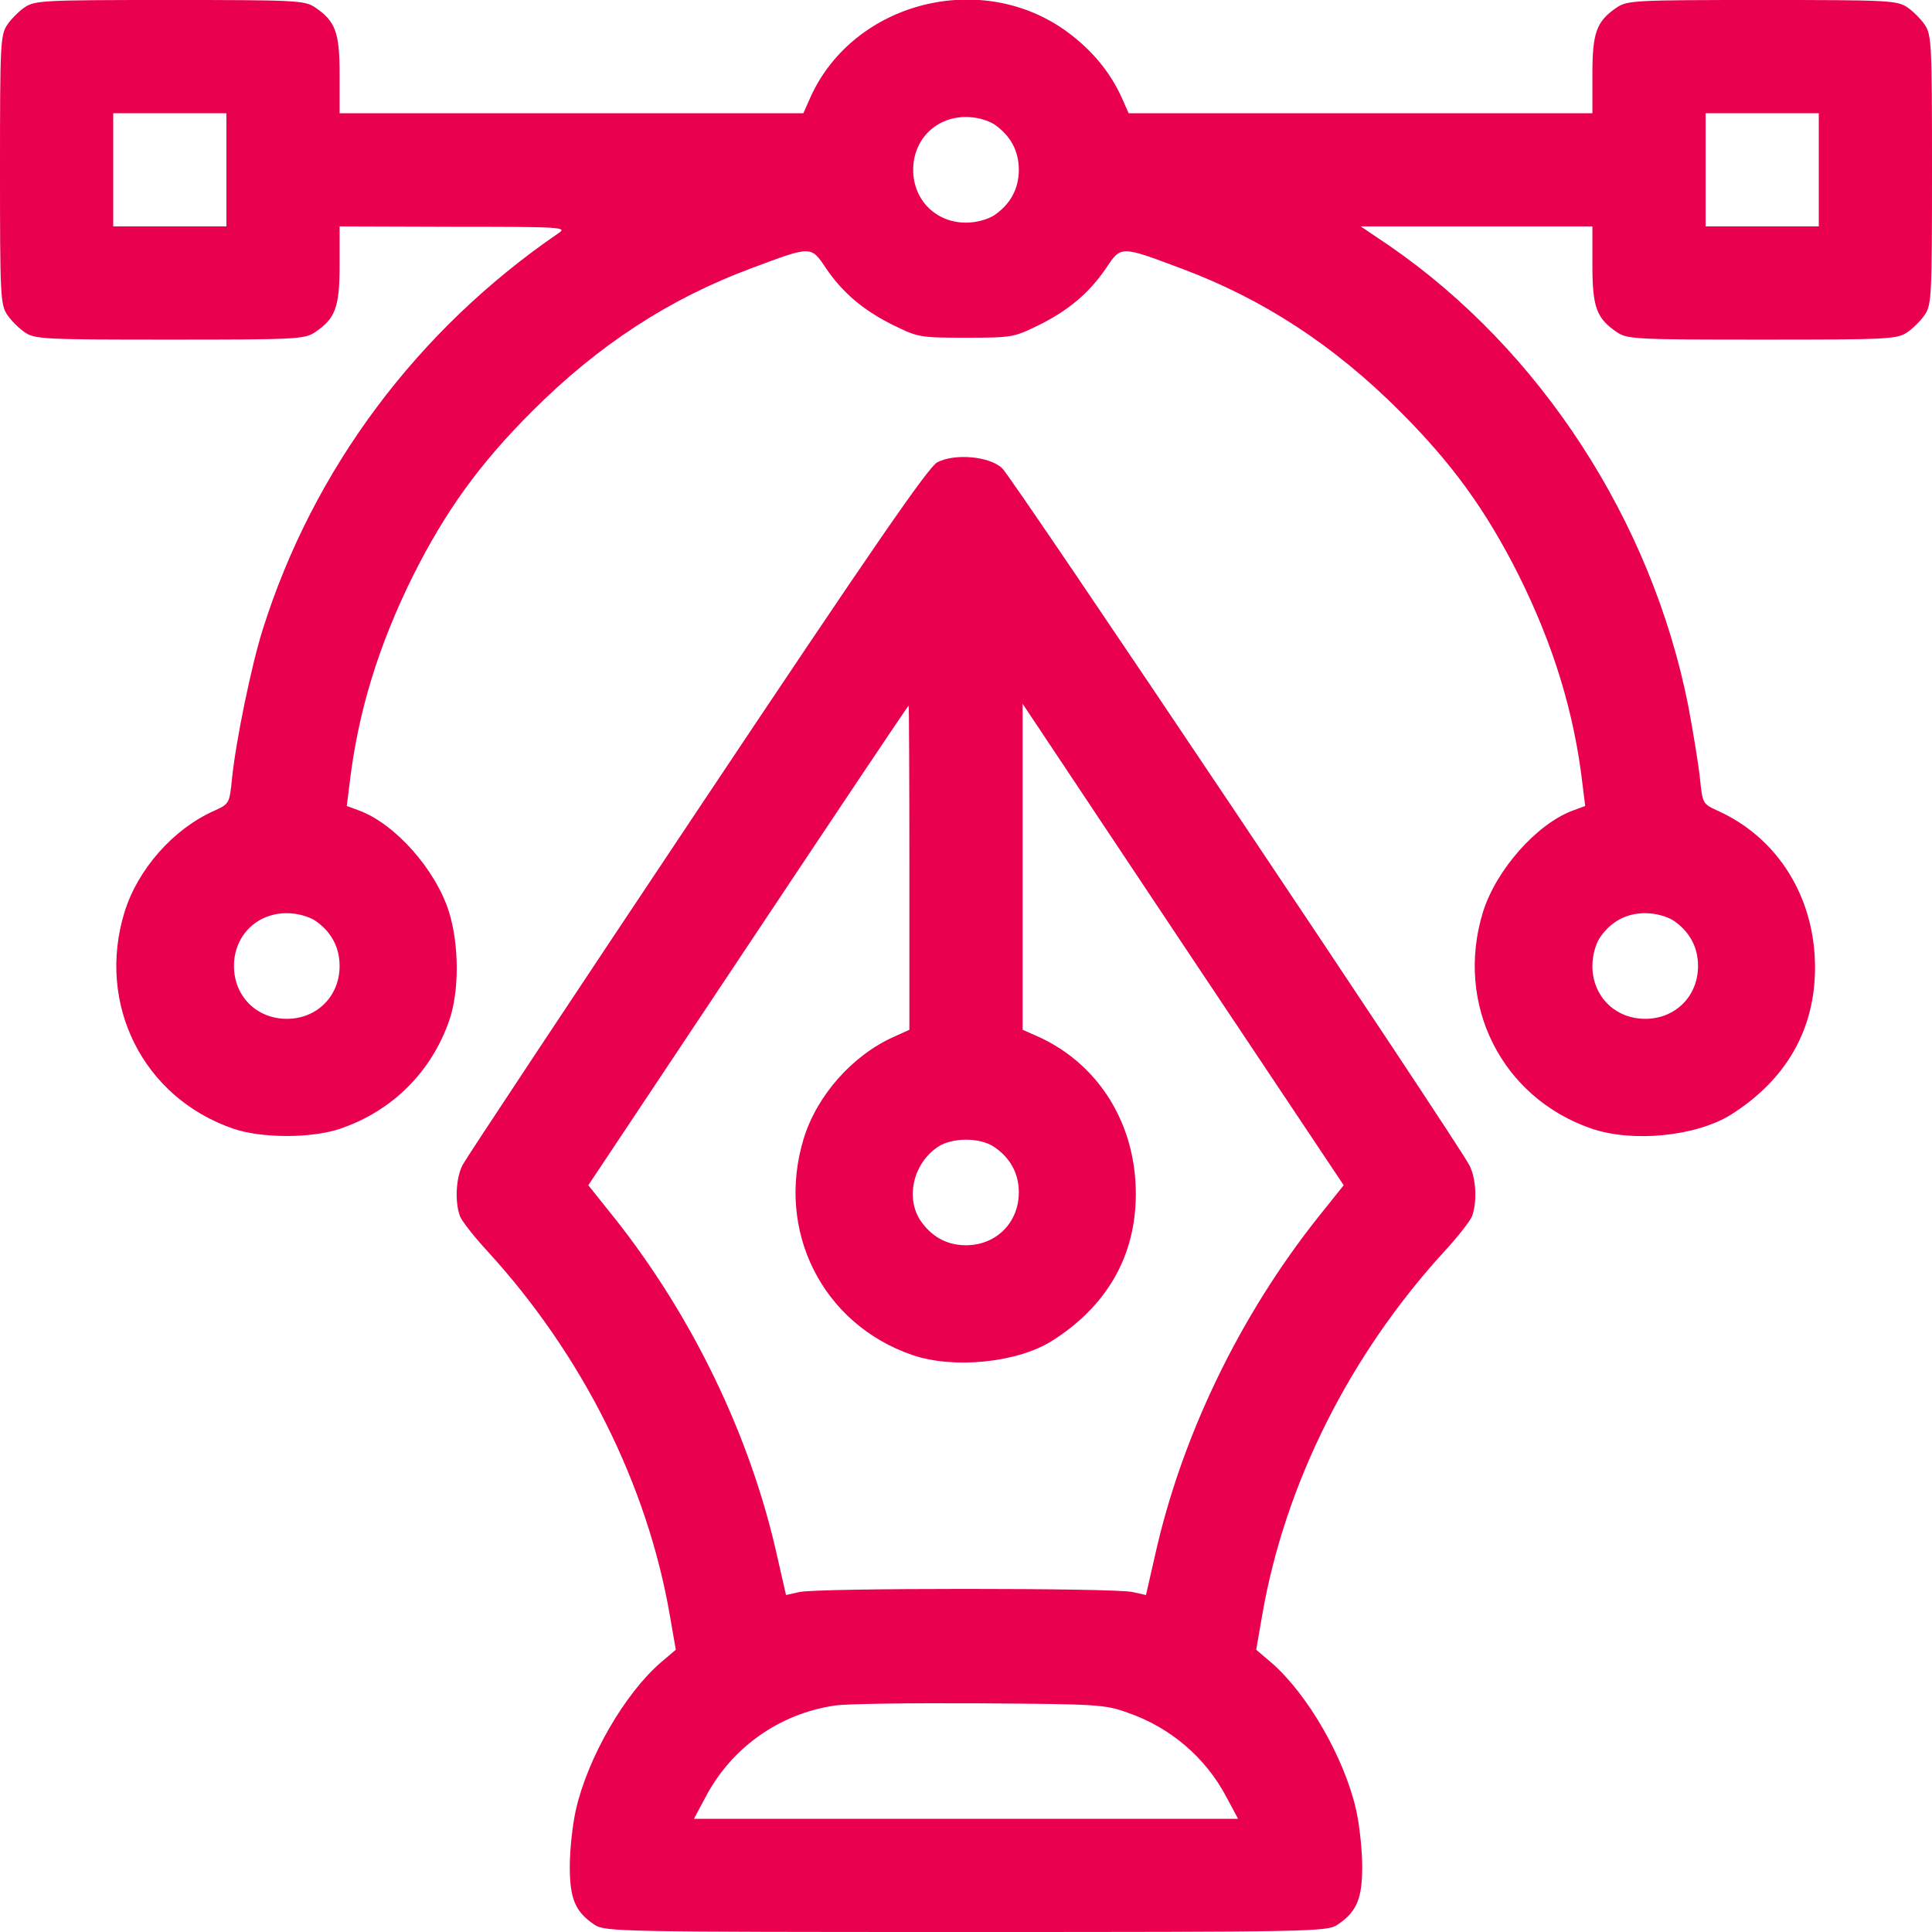 <svg width="50" height="50" viewBox="0 0 50 50" fill="none" xmlns="http://www.w3.org/2000/svg">
<g clip-path="url(#clip0_1523_6)">
<path d="M0.645 0.185C0.498 0.283 0.283 0.498 0.186 0.644C0.01 0.908 0 1.162 0 4.394C0 7.627 0.01 7.881 0.186 8.144C0.283 8.291 0.498 8.506 0.645 8.603C0.908 8.779 1.162 8.789 4.395 8.789C7.627 8.789 7.881 8.779 8.145 8.603C8.682 8.242 8.789 7.959 8.789 6.855V5.859L11.748 5.869C14.551 5.869 14.688 5.879 14.453 6.035C10.801 8.535 8.105 12.139 6.797 16.299C6.504 17.227 6.104 19.18 6.006 20.137C5.938 20.801 5.938 20.801 5.537 20.986C4.482 21.455 3.564 22.5 3.223 23.604C2.49 25.986 3.701 28.408 6.035 29.209C6.768 29.463 8.076 29.463 8.809 29.209C10.156 28.75 11.172 27.734 11.631 26.396C11.885 25.654 11.885 24.453 11.621 23.604C11.279 22.51 10.234 21.328 9.297 20.977L8.975 20.859L9.043 20.312C9.258 18.447 9.795 16.699 10.693 14.893C11.533 13.223 12.402 12.012 13.77 10.645C15.479 8.935 17.314 7.734 19.443 6.943C21.006 6.357 20.986 6.357 21.377 6.943C21.816 7.588 22.363 8.047 23.145 8.428C23.76 8.73 23.828 8.74 25 8.74C26.172 8.74 26.24 8.73 26.855 8.428C27.637 8.047 28.184 7.588 28.623 6.943C29.014 6.357 28.994 6.357 30.557 6.943C32.685 7.734 34.522 8.935 36.23 10.645C37.598 12.012 38.467 13.223 39.307 14.893C40.205 16.699 40.742 18.447 40.957 20.312L41.025 20.859L40.703 20.977C39.766 21.328 38.721 22.51 38.379 23.604C37.647 25.986 38.857 28.408 41.191 29.209C42.246 29.57 43.887 29.414 44.795 28.848C46.221 27.949 46.973 26.65 46.973 25.039C46.973 23.232 46.016 21.689 44.463 20.986C44.062 20.801 44.062 20.801 43.994 20.137C43.955 19.775 43.818 18.936 43.691 18.262C42.744 13.486 39.873 9.062 35.967 6.367L35.215 5.859H38.213H41.211V6.855C41.211 7.959 41.318 8.242 41.855 8.603C42.119 8.779 42.373 8.789 45.605 8.789C48.838 8.789 49.092 8.779 49.355 8.603C49.502 8.506 49.717 8.291 49.815 8.144C49.99 7.881 50 7.627 50 4.394C50 1.162 49.99 0.908 49.815 0.644C49.717 0.498 49.502 0.283 49.355 0.185C49.092 0.01 48.838 -5.29289e-05 45.605 -5.29289e-05C42.373 -5.29289e-05 42.119 0.01 41.855 0.185C41.318 0.547 41.211 0.83 41.211 1.924V2.93H35.205H29.209L29.023 2.51C28.721 1.855 28.262 1.299 27.627 0.83C25.41 -0.801 22.1 0.039 20.977 2.51L20.791 2.93H14.795H8.789V1.924C8.789 0.83 8.682 0.547 8.145 0.185C7.881 0.01 7.627 -5.29289e-05 4.395 -5.29289e-05C1.162 -5.29289e-05 0.908 0.01 0.645 0.185ZM5.859 4.394V5.859H4.395H2.93V4.394V2.93H4.395H5.859V4.394ZM47.07 4.394V5.859H45.605H44.141V4.394V2.93H45.605H47.07V4.394ZM25.723 3.213C26.143 3.496 26.367 3.896 26.367 4.394C26.367 4.893 26.143 5.293 25.723 5.576C25.547 5.684 25.264 5.762 25 5.762C24.219 5.762 23.633 5.176 23.633 4.394C23.633 3.613 24.219 3.027 25 3.027C25.264 3.027 25.547 3.105 25.723 3.213ZM8.145 23.818C8.564 24.102 8.789 24.502 8.789 25C8.789 25.781 8.203 26.367 7.422 26.367C6.641 26.367 6.055 25.781 6.055 25C6.055 24.219 6.641 23.633 7.422 23.633C7.686 23.633 7.969 23.711 8.145 23.818ZM43.301 23.818C43.721 24.102 43.945 24.502 43.945 25C43.945 25.781 43.359 26.367 42.578 26.367C41.797 26.367 41.211 25.781 41.211 25C41.211 24.736 41.289 24.453 41.397 24.277C41.68 23.857 42.08 23.633 42.578 23.633C42.842 23.633 43.125 23.711 43.301 23.818Z" fill="#E9004F"/>
<path d="M24.258 11.963C24.023 12.09 22.627 14.111 18.047 20.977C14.795 25.85 12.06 29.98 11.973 30.146C11.797 30.488 11.768 31.104 11.904 31.475C11.953 31.602 12.275 32.012 12.617 32.383C15.068 35.059 16.748 38.408 17.334 41.797L17.49 42.695L17.099 43.027C16.162 43.838 15.205 45.498 14.902 46.846C14.814 47.236 14.746 47.891 14.746 48.31C14.746 49.15 14.893 49.482 15.39 49.815C15.664 49.99 16.025 50 25 50C33.974 50 34.336 49.99 34.609 49.815C35.107 49.482 35.254 49.15 35.254 48.31C35.254 47.891 35.185 47.236 35.098 46.846C34.795 45.498 33.838 43.838 32.9 43.027L32.51 42.695L32.666 41.797C33.252 38.408 34.932 35.059 37.383 32.383C37.725 32.012 38.047 31.602 38.096 31.475C38.232 31.113 38.203 30.488 38.027 30.156C37.705 29.531 26.191 12.344 25.937 12.119C25.605 11.807 24.717 11.729 24.258 11.963ZM23.535 22.461V26.65L23.125 26.836C22.061 27.314 21.142 28.35 20.801 29.463C20.068 31.846 21.279 34.268 23.613 35.068C24.668 35.43 26.308 35.273 27.217 34.707C28.642 33.809 29.395 32.51 29.395 30.898C29.395 29.082 28.437 27.549 26.885 26.836L26.465 26.65V22.432V18.213L30.615 24.443L34.775 30.674L34.111 31.504C32.07 34.072 30.566 37.197 29.883 40.293L29.658 41.279L29.307 41.201C28.848 41.094 21.152 41.094 20.693 41.201L20.342 41.279L20.117 40.293C19.433 37.197 17.93 34.072 15.889 31.504L15.225 30.674L19.355 24.473C21.631 21.055 23.496 18.262 23.516 18.262C23.525 18.262 23.535 20.146 23.535 22.461ZM25.723 29.678C26.142 29.961 26.367 30.361 26.367 30.859C26.367 31.641 25.781 32.227 25 32.227C24.502 32.227 24.102 32.002 23.818 31.582C23.428 30.986 23.642 30.098 24.277 29.678C24.648 29.434 25.352 29.434 25.723 29.678ZM29.189 44.326C30.293 44.707 31.201 45.488 31.738 46.504L32.041 47.07H25H17.959L18.262 46.504C18.936 45.225 20.166 44.355 21.592 44.141C21.885 44.092 23.574 44.072 25.342 44.082C28.418 44.102 28.594 44.111 29.189 44.326Z" fill="#E9004F"/>
</g>
<defs>
<clipPath id="clip0_1523_6">
<rect width="50" height="50" fill="white"/>
</clipPath>
</defs>
</svg>

